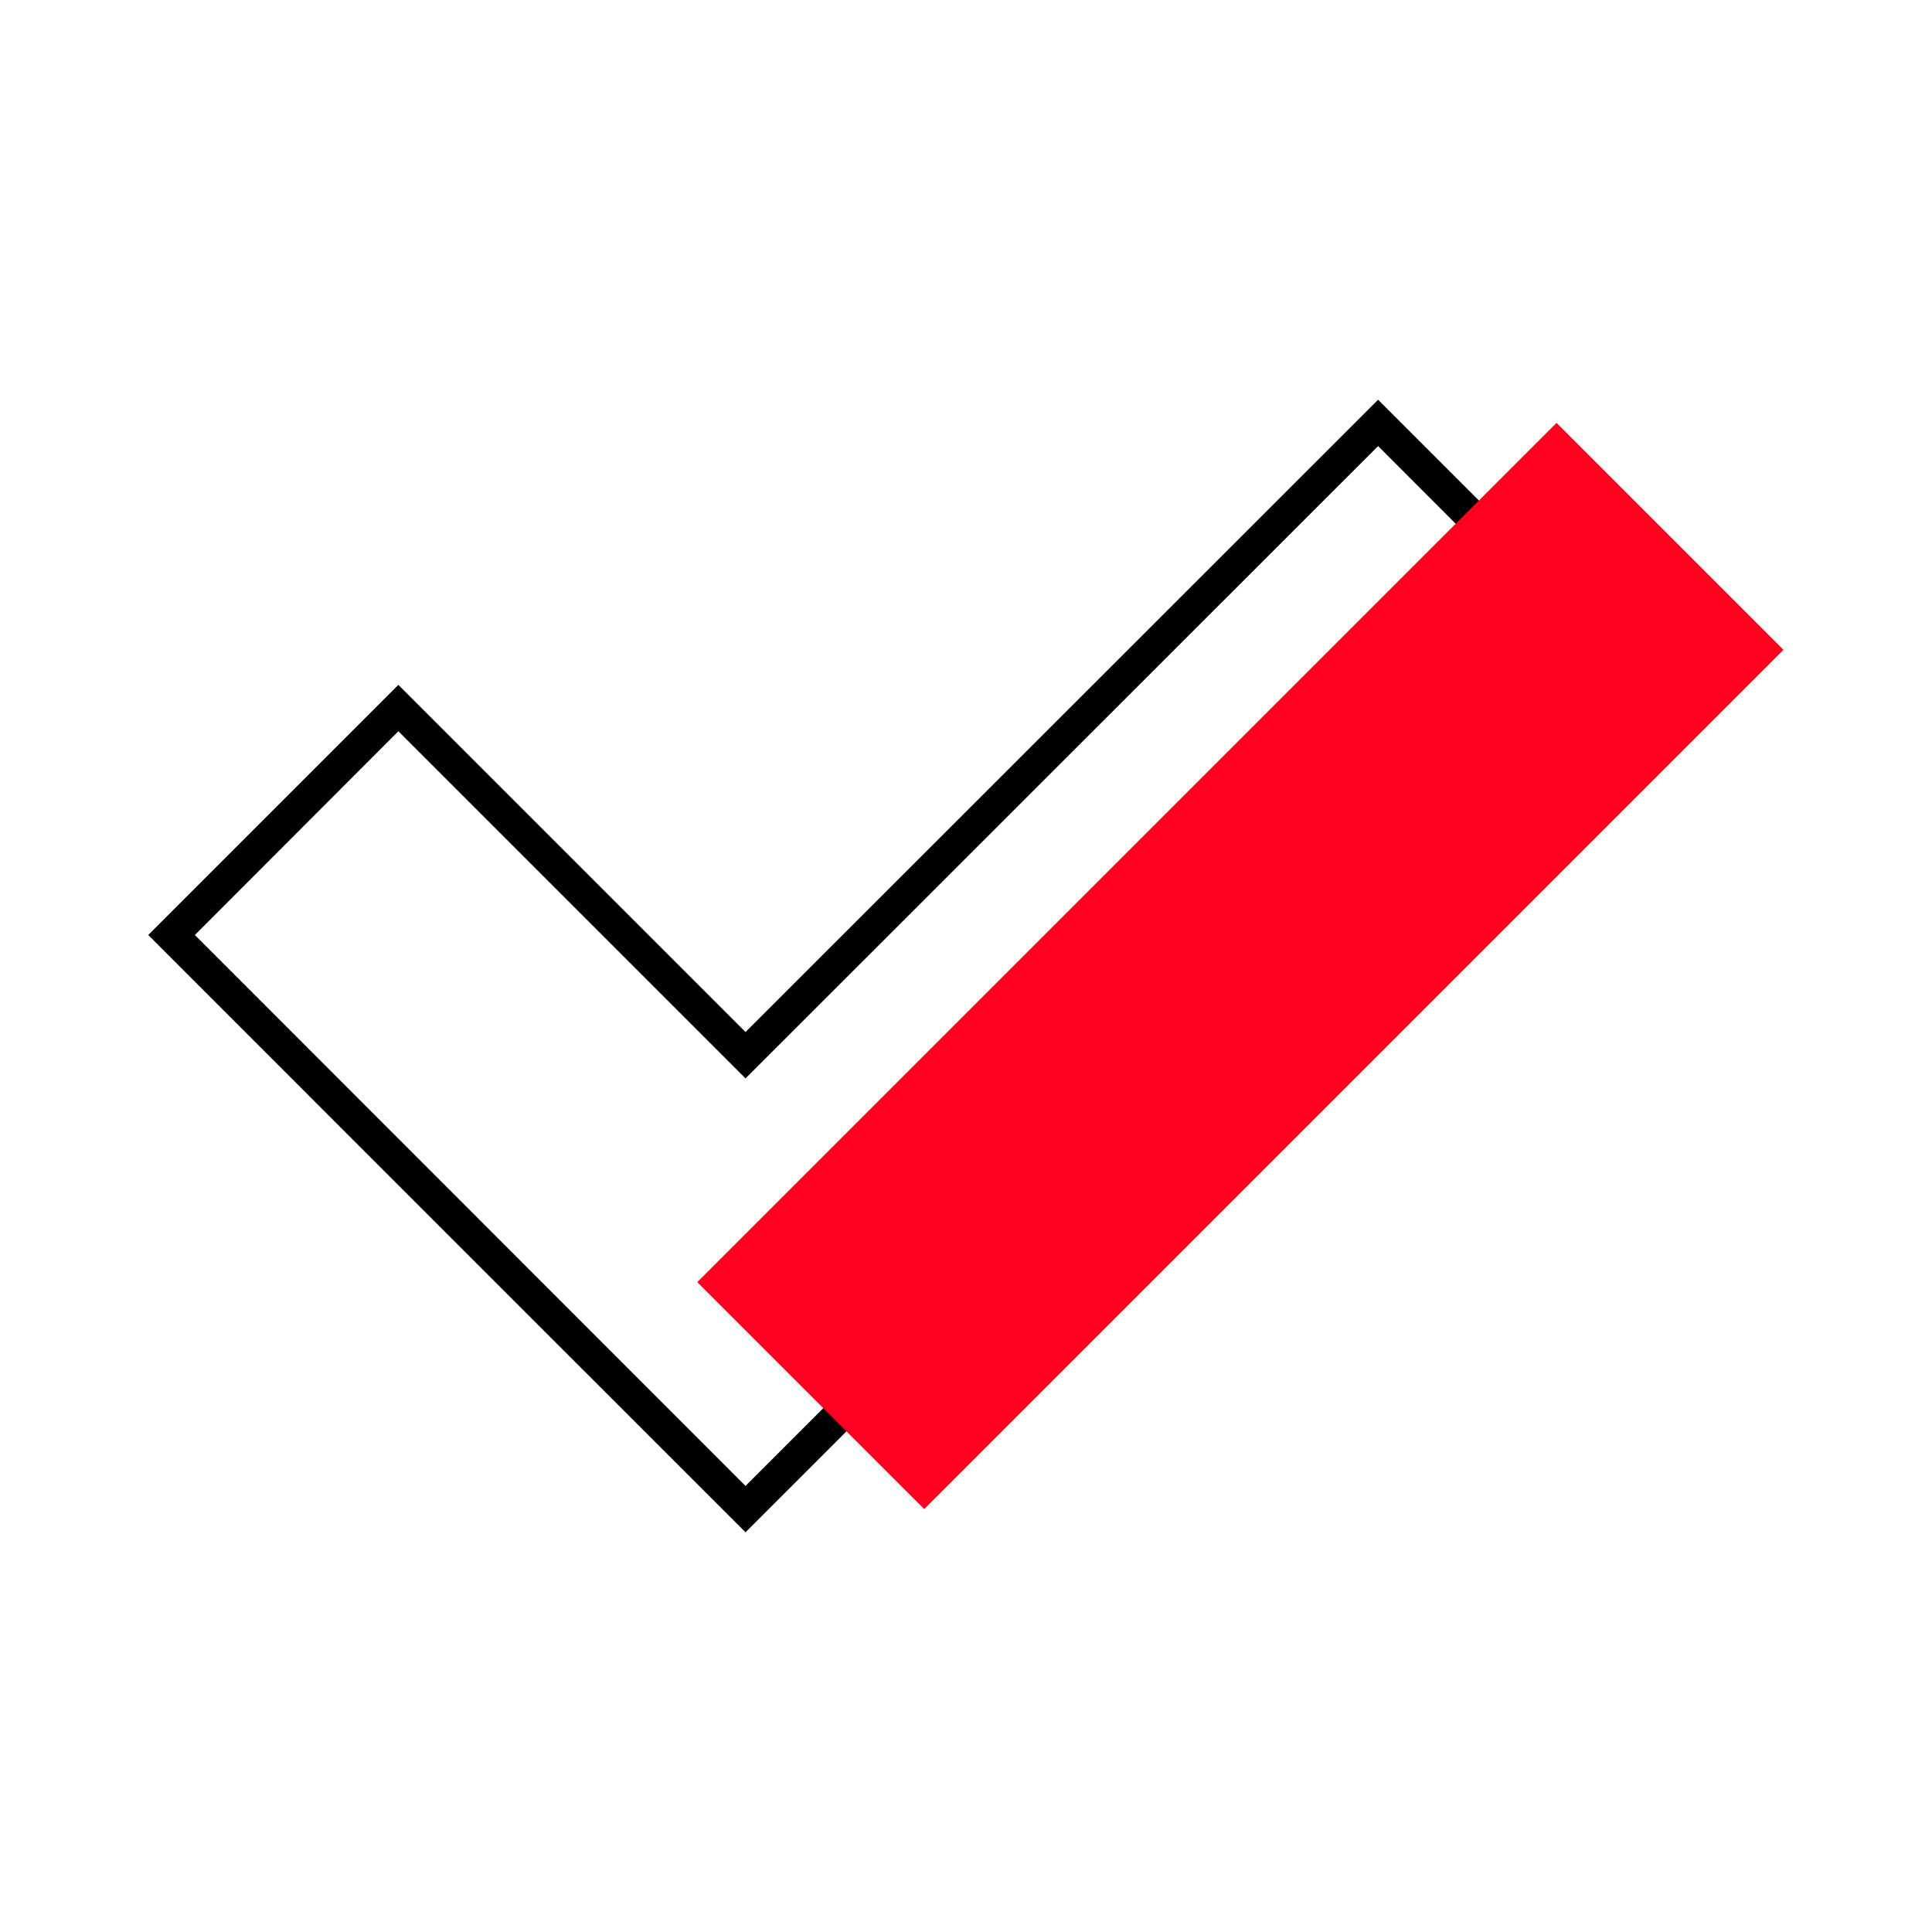 <?xml version="1.0" encoding="UTF-8"?>
<svg xmlns="http://www.w3.org/2000/svg" xmlns:xlink="http://www.w3.org/1999/xlink" xmlns:xodm="http://www.corel.com/coreldraw/odm/2003" xml:space="preserve" width="295px" height="295px" version="1.1" style="shape-rendering:geometricPrecision; text-rendering:geometricPrecision; image-rendering:optimizeQuality; fill-rule:evenodd; clip-rule:evenodd" viewBox="0 0 71.68 71.68"> <defs> <style type="text/css"> .fil0 {fill:none} .fil2 {fill:#FF001E} .fil1 {fill:black;fill-rule:nonzero} </style> </defs> <g id="Layer_x0020_1">  <g id="_2269661395808"> <rect class="fil0" width="71.68" height="71.68"></rect> <g> <path class="fil1" d="M5.93 34.26l8.85 -8.85 12.88 12.88 23.47 -23.46 9.28 9.28 -32.75 32.74c-7.39,-7.38 -14.77,-14.77 -22.16,-22.16l0.43 -0.43zm8.85 -7.13l-7.55 7.56 20.43 20.44 31.02 -31.02 -7.55 -7.56 -23.47 23.46 -12.88 -12.88z"></path> <polygon class="fil2" points="57.75,15.69 66.17,24.11 34.29,55.99 25.87,47.57 "></polygon> </g> </g> </g> </svg>
